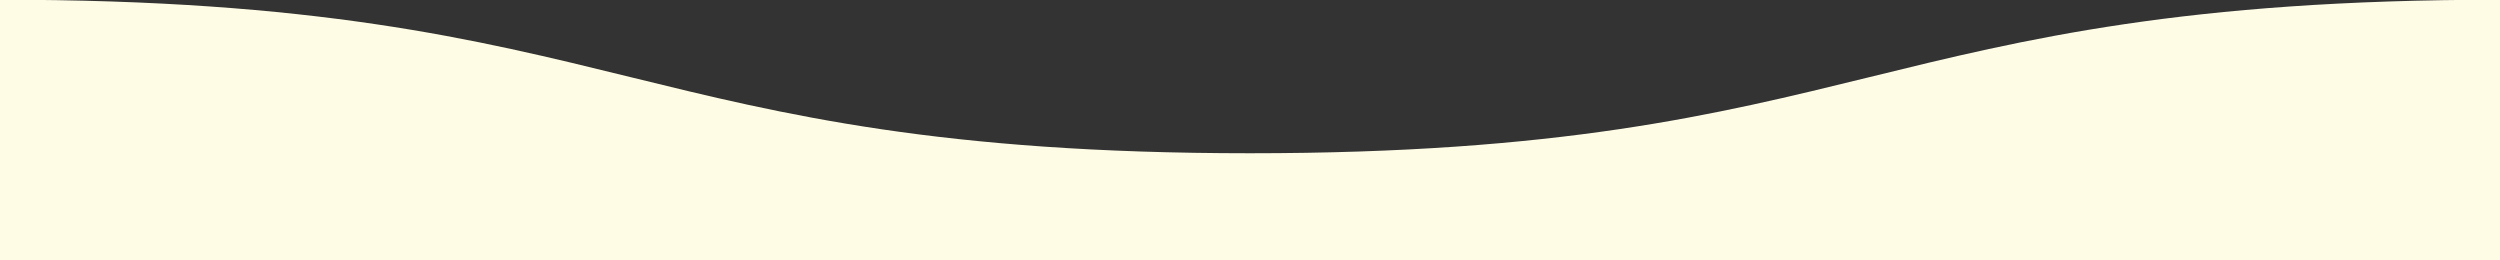 <svg xmlns="http://www.w3.org/2000/svg" xmlns:xlink="http://www.w3.org/1999/xlink" width="1920" height="200" viewBox="0 0 1920 200">
  <rect x="0" y="0" width="1920" height="200" fill="#333333" stroke="none"/>
  <defs>
    <clipPath id="clip-path">
      <rect id="長方形_23061" data-name="長方形 23061" width="1920" height="200" transform="translate(-6551 -9953)" fill="#fff"/>
    </clipPath>
  </defs>
  <g id="wave01" transform="translate(6551 9953)" clip-path="url(#clip-path)">
    <path id="bg02" d="M1920,1174.02V0c-242.26,0-365.384,30.245-484.453,59.5C1318.633,88.214,1197.74,117.912,960,117.912S601.367,88.214,484.454,59.5C365.384,30.245,242.259,0,0,0V1174.02Z" transform="translate(-6551 -9953.214)" fill="#fffce6"/>
  </g>
</svg>

